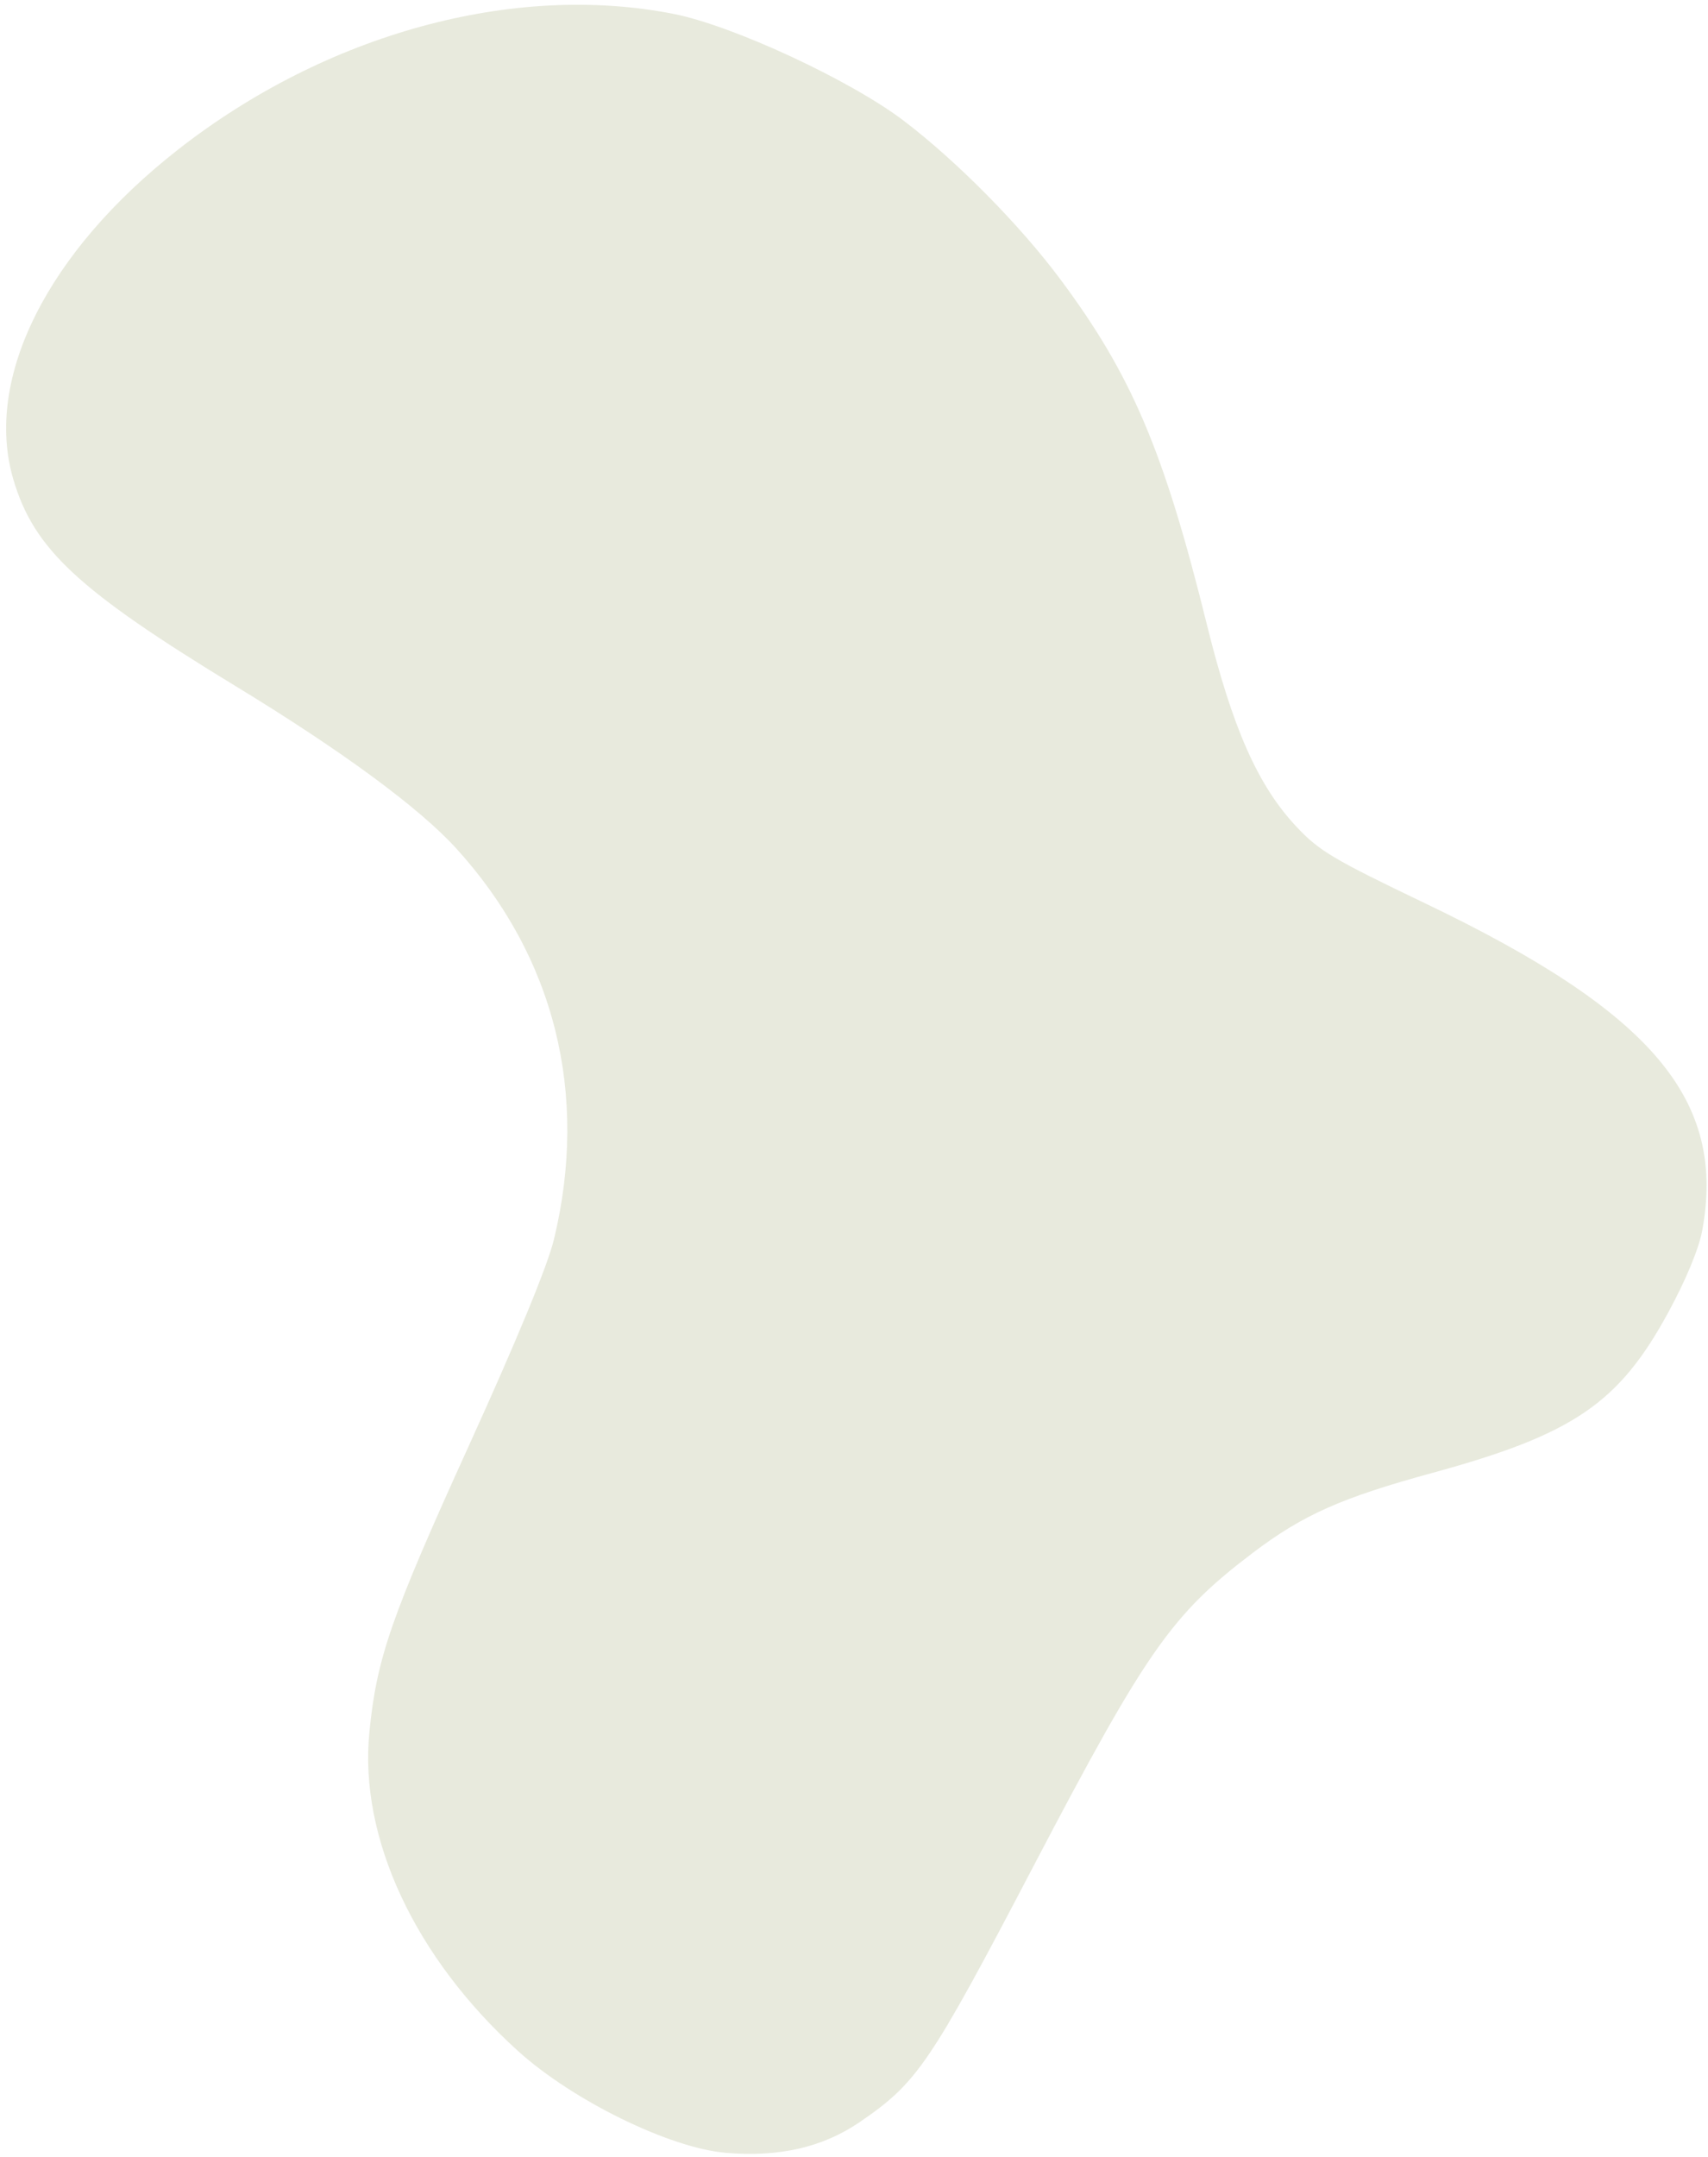 <svg xmlns="http://www.w3.org/2000/svg" width="248" height="313" viewBox="0 0 248 313" fill="none">
  <path d="M206.969 131.089C239.91 146.865 250.653 159.545 247.164 178.533C246.677 181.183 244.811 185.686 242.234 190.425C235.063 203.617 228.422 208.134 207.996 213.711C194.743 217.329 189.183 219.803 181.892 225.326C170.137 234.233 166.454 239.489 150.099 270.706C134.972 299.579 133.217 302.164 124.847 307.898C119.485 311.571 113.123 313.032 105.374 312.369C97.218 311.671 83.148 304.777 75.195 297.579C60.235 284.042 52.13 266.681 53.63 251.385C54.686 240.615 56.747 234.674 68.025 209.886C75.08 194.382 79.508 183.659 80.43 179.842C85.528 158.75 80.539 138.802 66.24 123.1C60.865 117.198 49.663 108.962 34.258 99.586C11.321 85.625 4.925 79.683 1.937 69.562C-2.367 54.988 6.825 36.591 25.845 21.712C47.375 4.869 74.596 -2.572 97.852 2.028C106.45 3.728 123.529 11.661 131.247 17.539C138.94 23.396 148.058 32.617 153.918 40.468C164.314 54.395 169.006 65.429 175.224 90.566C178.967 105.699 182.654 114.016 188.261 119.974C191.56 123.48 193.554 124.664 206.969 131.089Z" fill="#B0B78E" fill-opacity="0.3"/>
</svg>